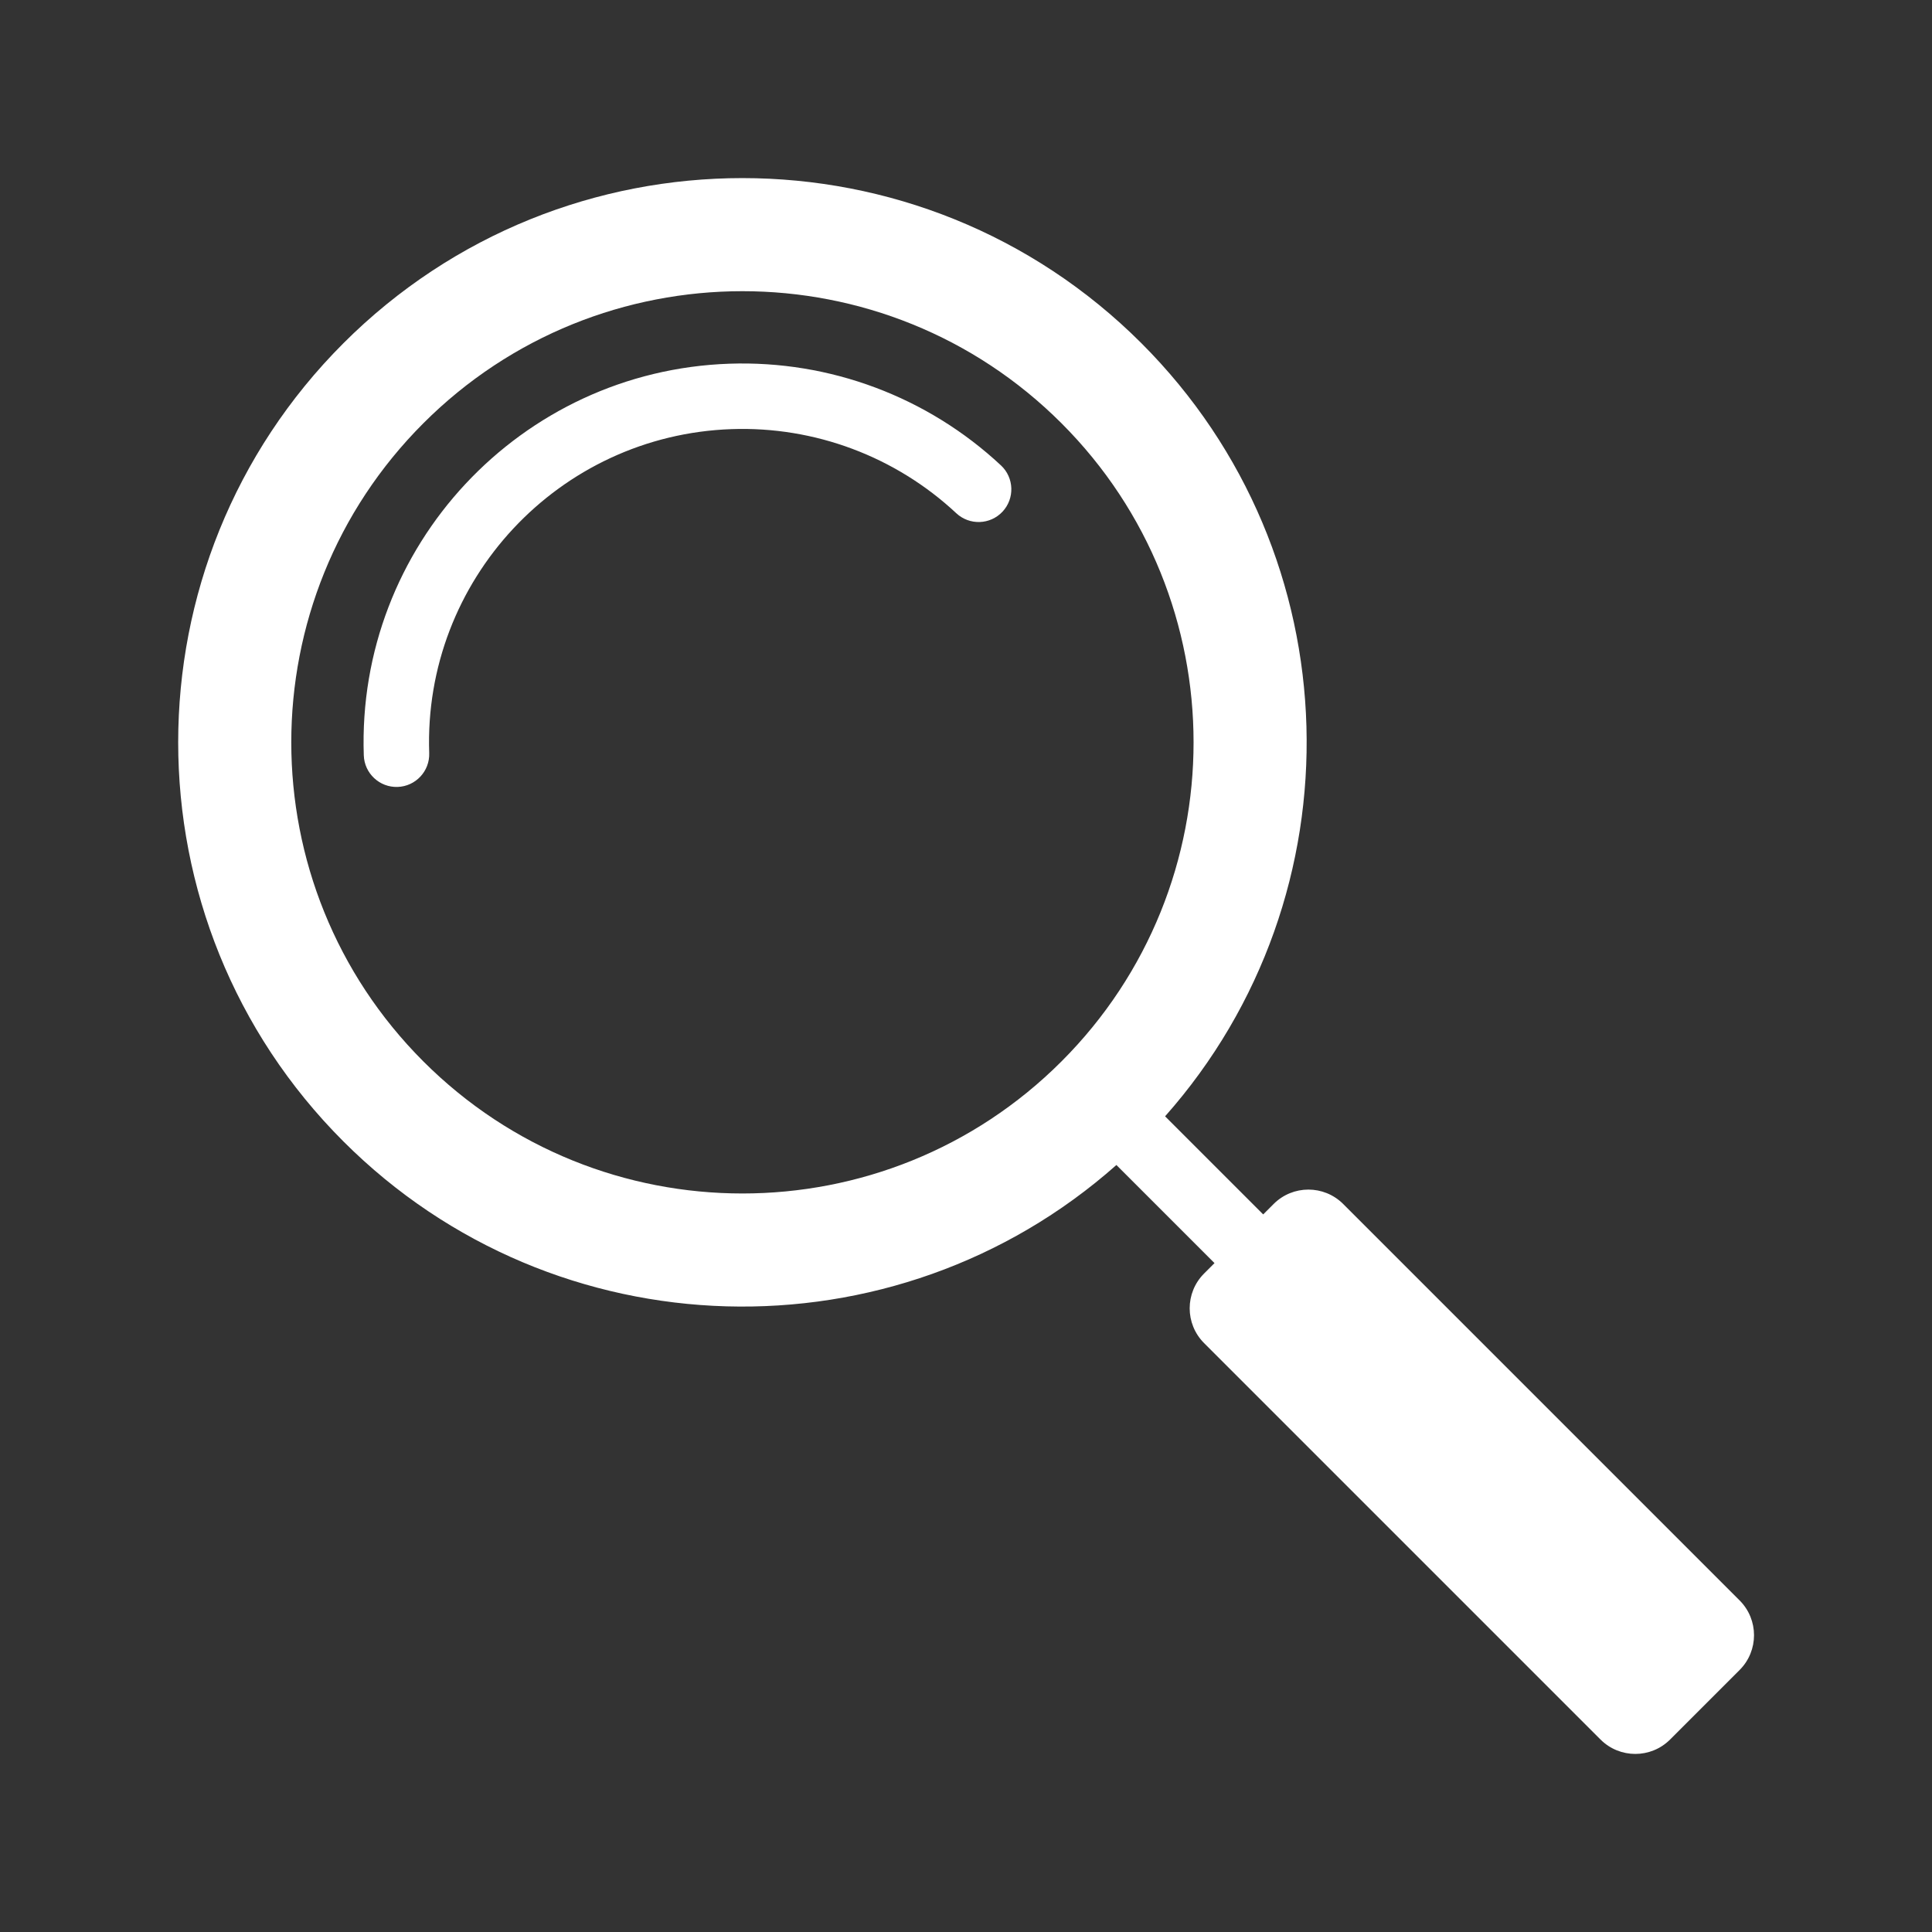 <svg clip-rule="evenodd" fill-rule="evenodd" stroke-linejoin="round" stroke-miterlimit="2" viewBox="0 0 500 500" xmlns="http://www.w3.org/2000/svg"><rect x="0" y="0" width="500" height="500" fill="#333333" stroke="none"/><path d="m167.582 287.681c-66.018-3.979-118.406-58.854-118.406-125.868 0-69.596 56.503-126.099 126.099-126.099s126.099 56.503 126.099 126.099c0 67.014-52.389 121.889-118.407 125.868v31h3.297c6.065 0 10.989 4.924 10.989 10.989v125.275c0 6.065-4.924 10.989-10.989 10.989h-21.978c-6.065 0-10.989-4.924-10.989-10.989v-125.275c0-6.065 4.924-10.989 10.989-10.989h3.296zm7.693-226.692c55.646 0 100.824 45.178 100.824 100.824 0 55.647-45.178 100.824-100.824 100.824-55.647 0-100.824-45.177-100.824-100.824 0-55.646 45.177-100.824 100.824-100.824zm84.602 97.914c-.772-22.438-10.425-43.65-26.837-58.97-34.153-31.882-87.764-30.038-119.646 4.115-2.754 2.95-2.594 7.581.356 10.335s7.581 2.595 10.335-.355c26.373-28.252 70.723-29.778 98.975-3.404 13.576 12.673 21.562 30.221 22.201 48.782.138 4.033 3.526 7.195 7.559 7.057 4.034-.139 7.196-3.526 7.057-7.56z" fill="#fff" transform="matrix(.819 -.819 .819 .819 -83.936 203.141)"/></svg>